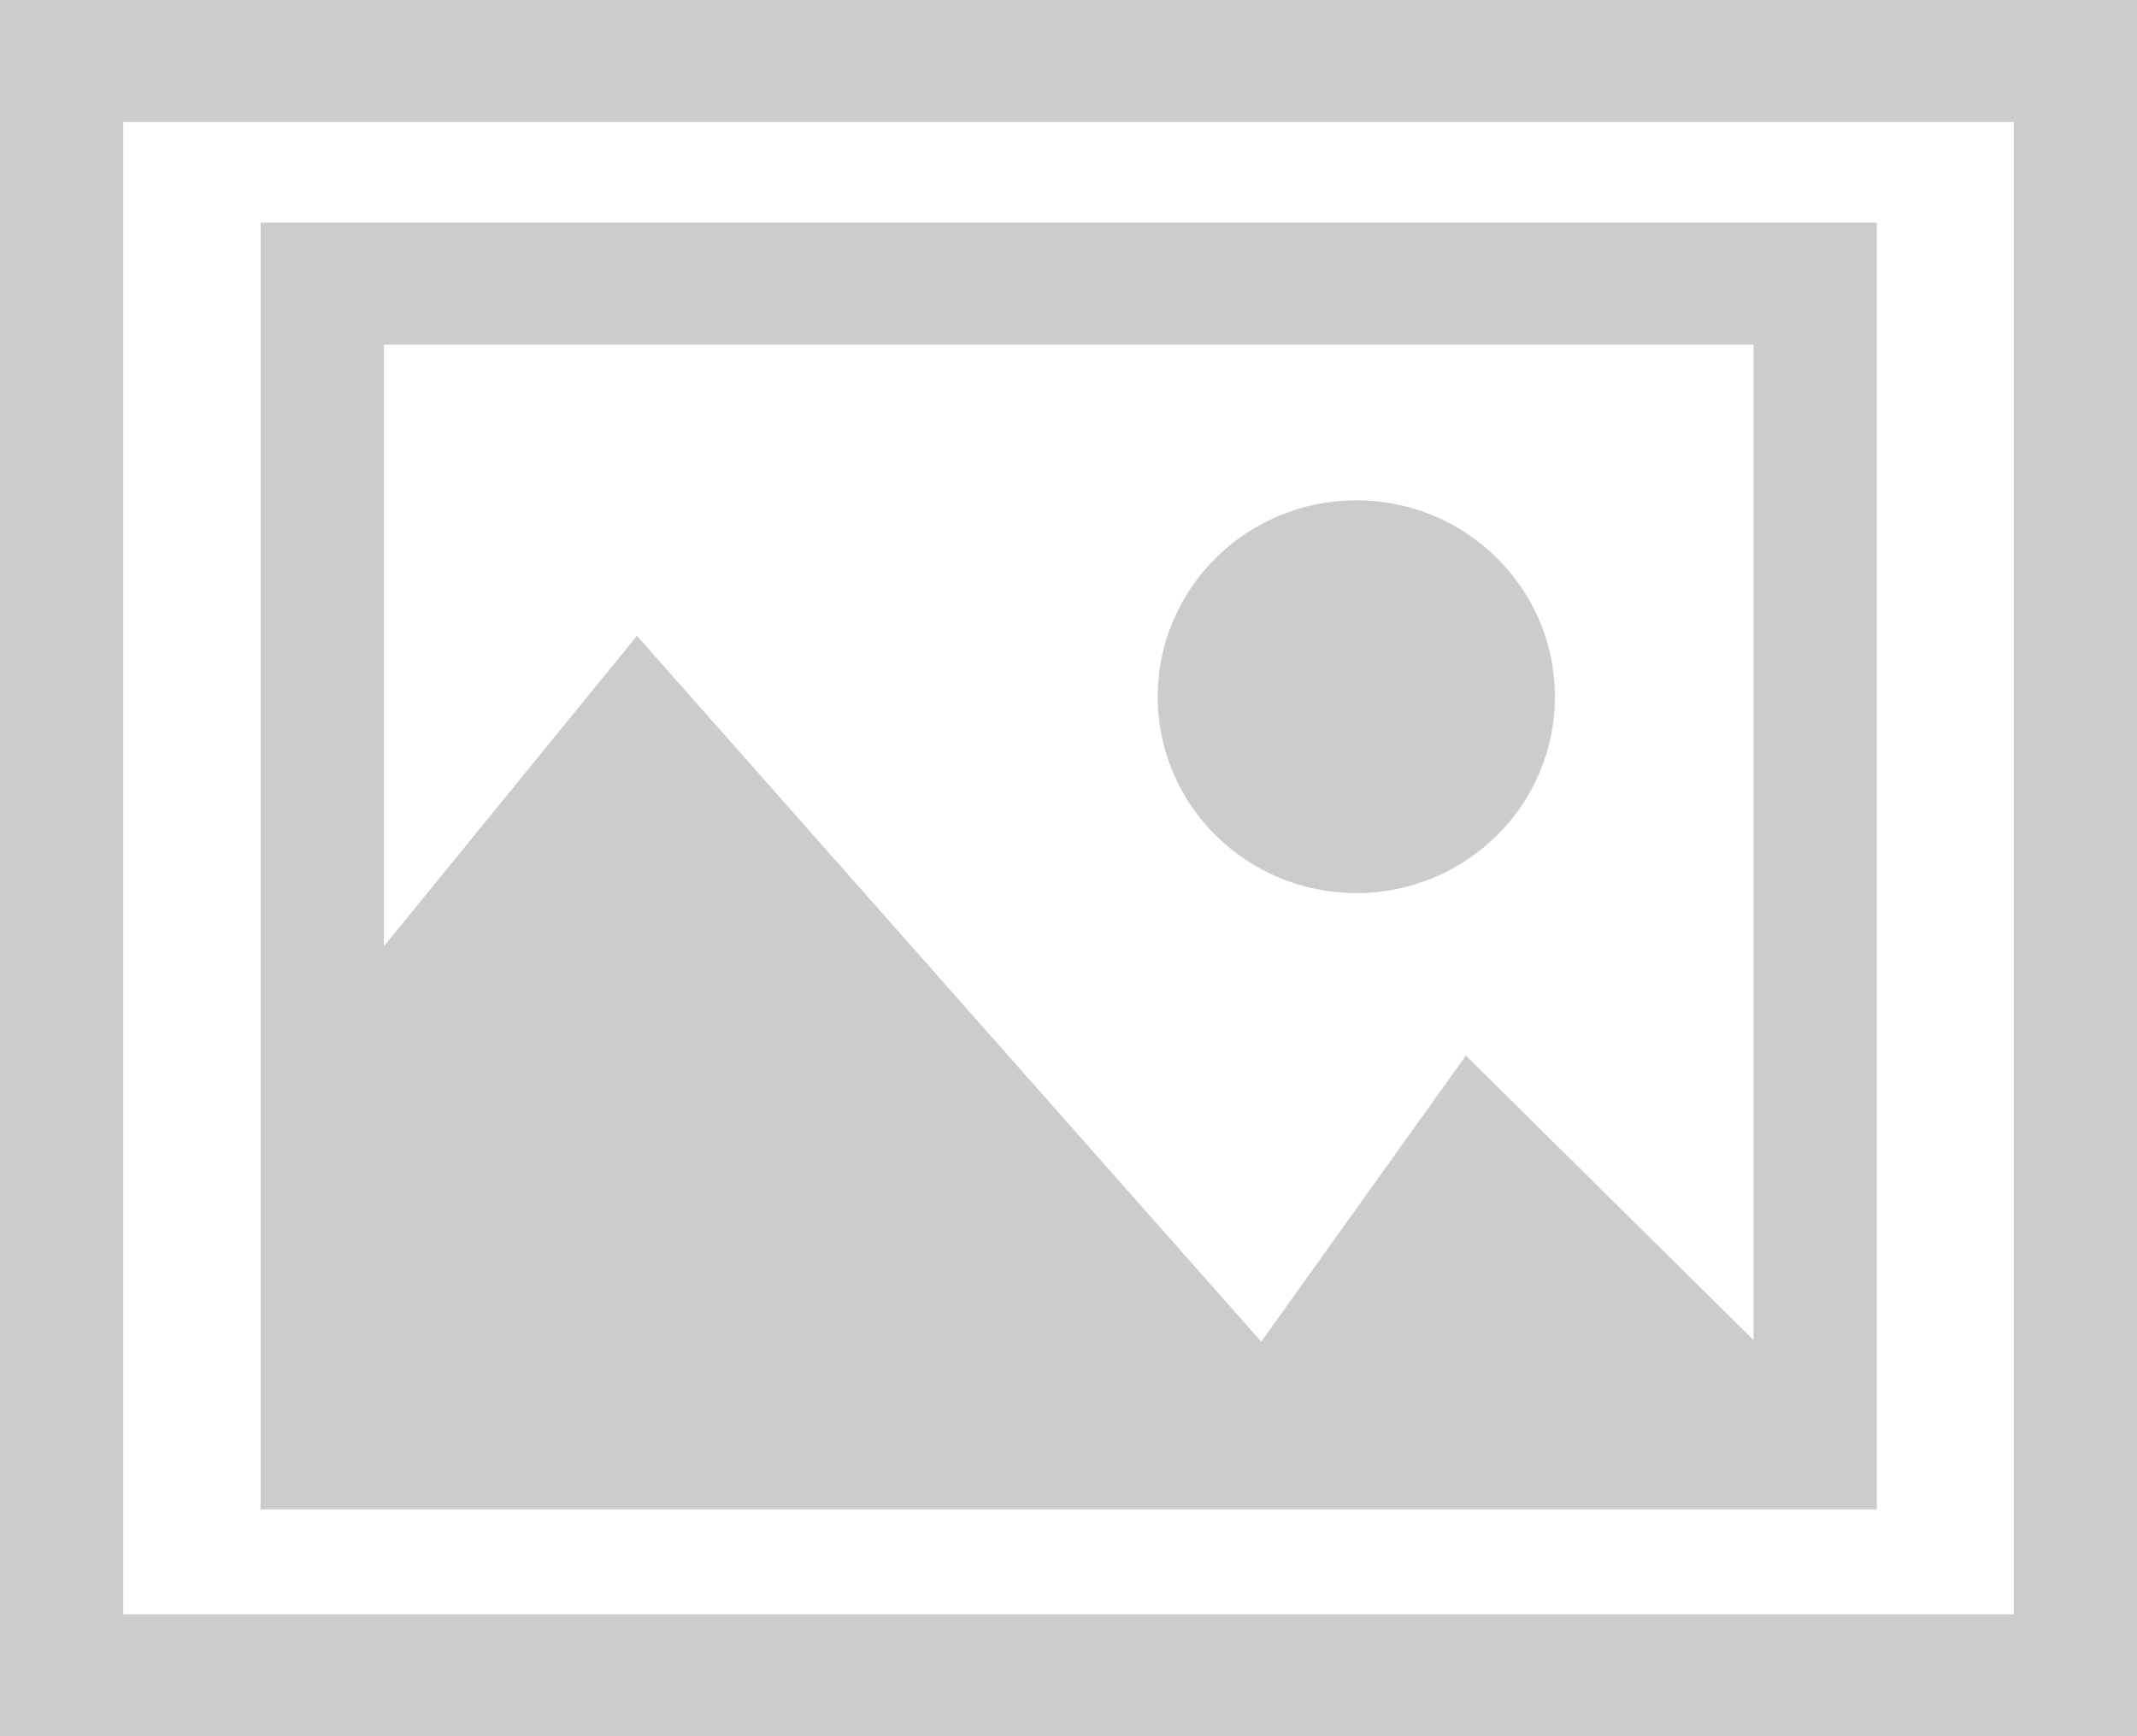 <?xml version="1.0" encoding="UTF-8" standalone="no"?>
<!DOCTYPE svg PUBLIC "-//W3C//DTD SVG 1.1//EN" "http://www.w3.org/Graphics/SVG/1.1/DTD/svg11.dtd">
<svg width="16" height="13" viewBox="0 0 16 13" version="1.1" xmlns="http://www.w3.org/2000/svg" xmlns:xlink="http://www.w3.org/1999/xlink" xml:space="preserve" xmlns:serif="http://www.serif.com/" style="fill-rule:evenodd;clip-rule:evenodd;stroke-linejoin:round;stroke-miterlimit:2;">
    <path d="M0,13l0,-13l16,-0l0,13l-16,0Zm0.923,-0.913l14.154,0l-0,-11.174l-14.154,-0l0,11.174Zm1.028,-0.785l-0,-9.635l12.101,0l0,9.635l-12.101,0Zm0.923,-8.722l-0,4.506l1.895,-2.325l4.674,5.285l1.532,-2.142l2.154,2.13l0,-7.454l-10.255,-0Zm5.794,2.637c-0,-0.812 0.666,-1.471 1.487,-1.471c0.821,0 1.487,0.659 1.487,1.471c0,0.812 -0.666,1.47 -1.487,1.47c-0.821,0 -1.487,-0.658 -1.487,-1.47Z" style="fill:#cdcbcb;"/>
</svg>
